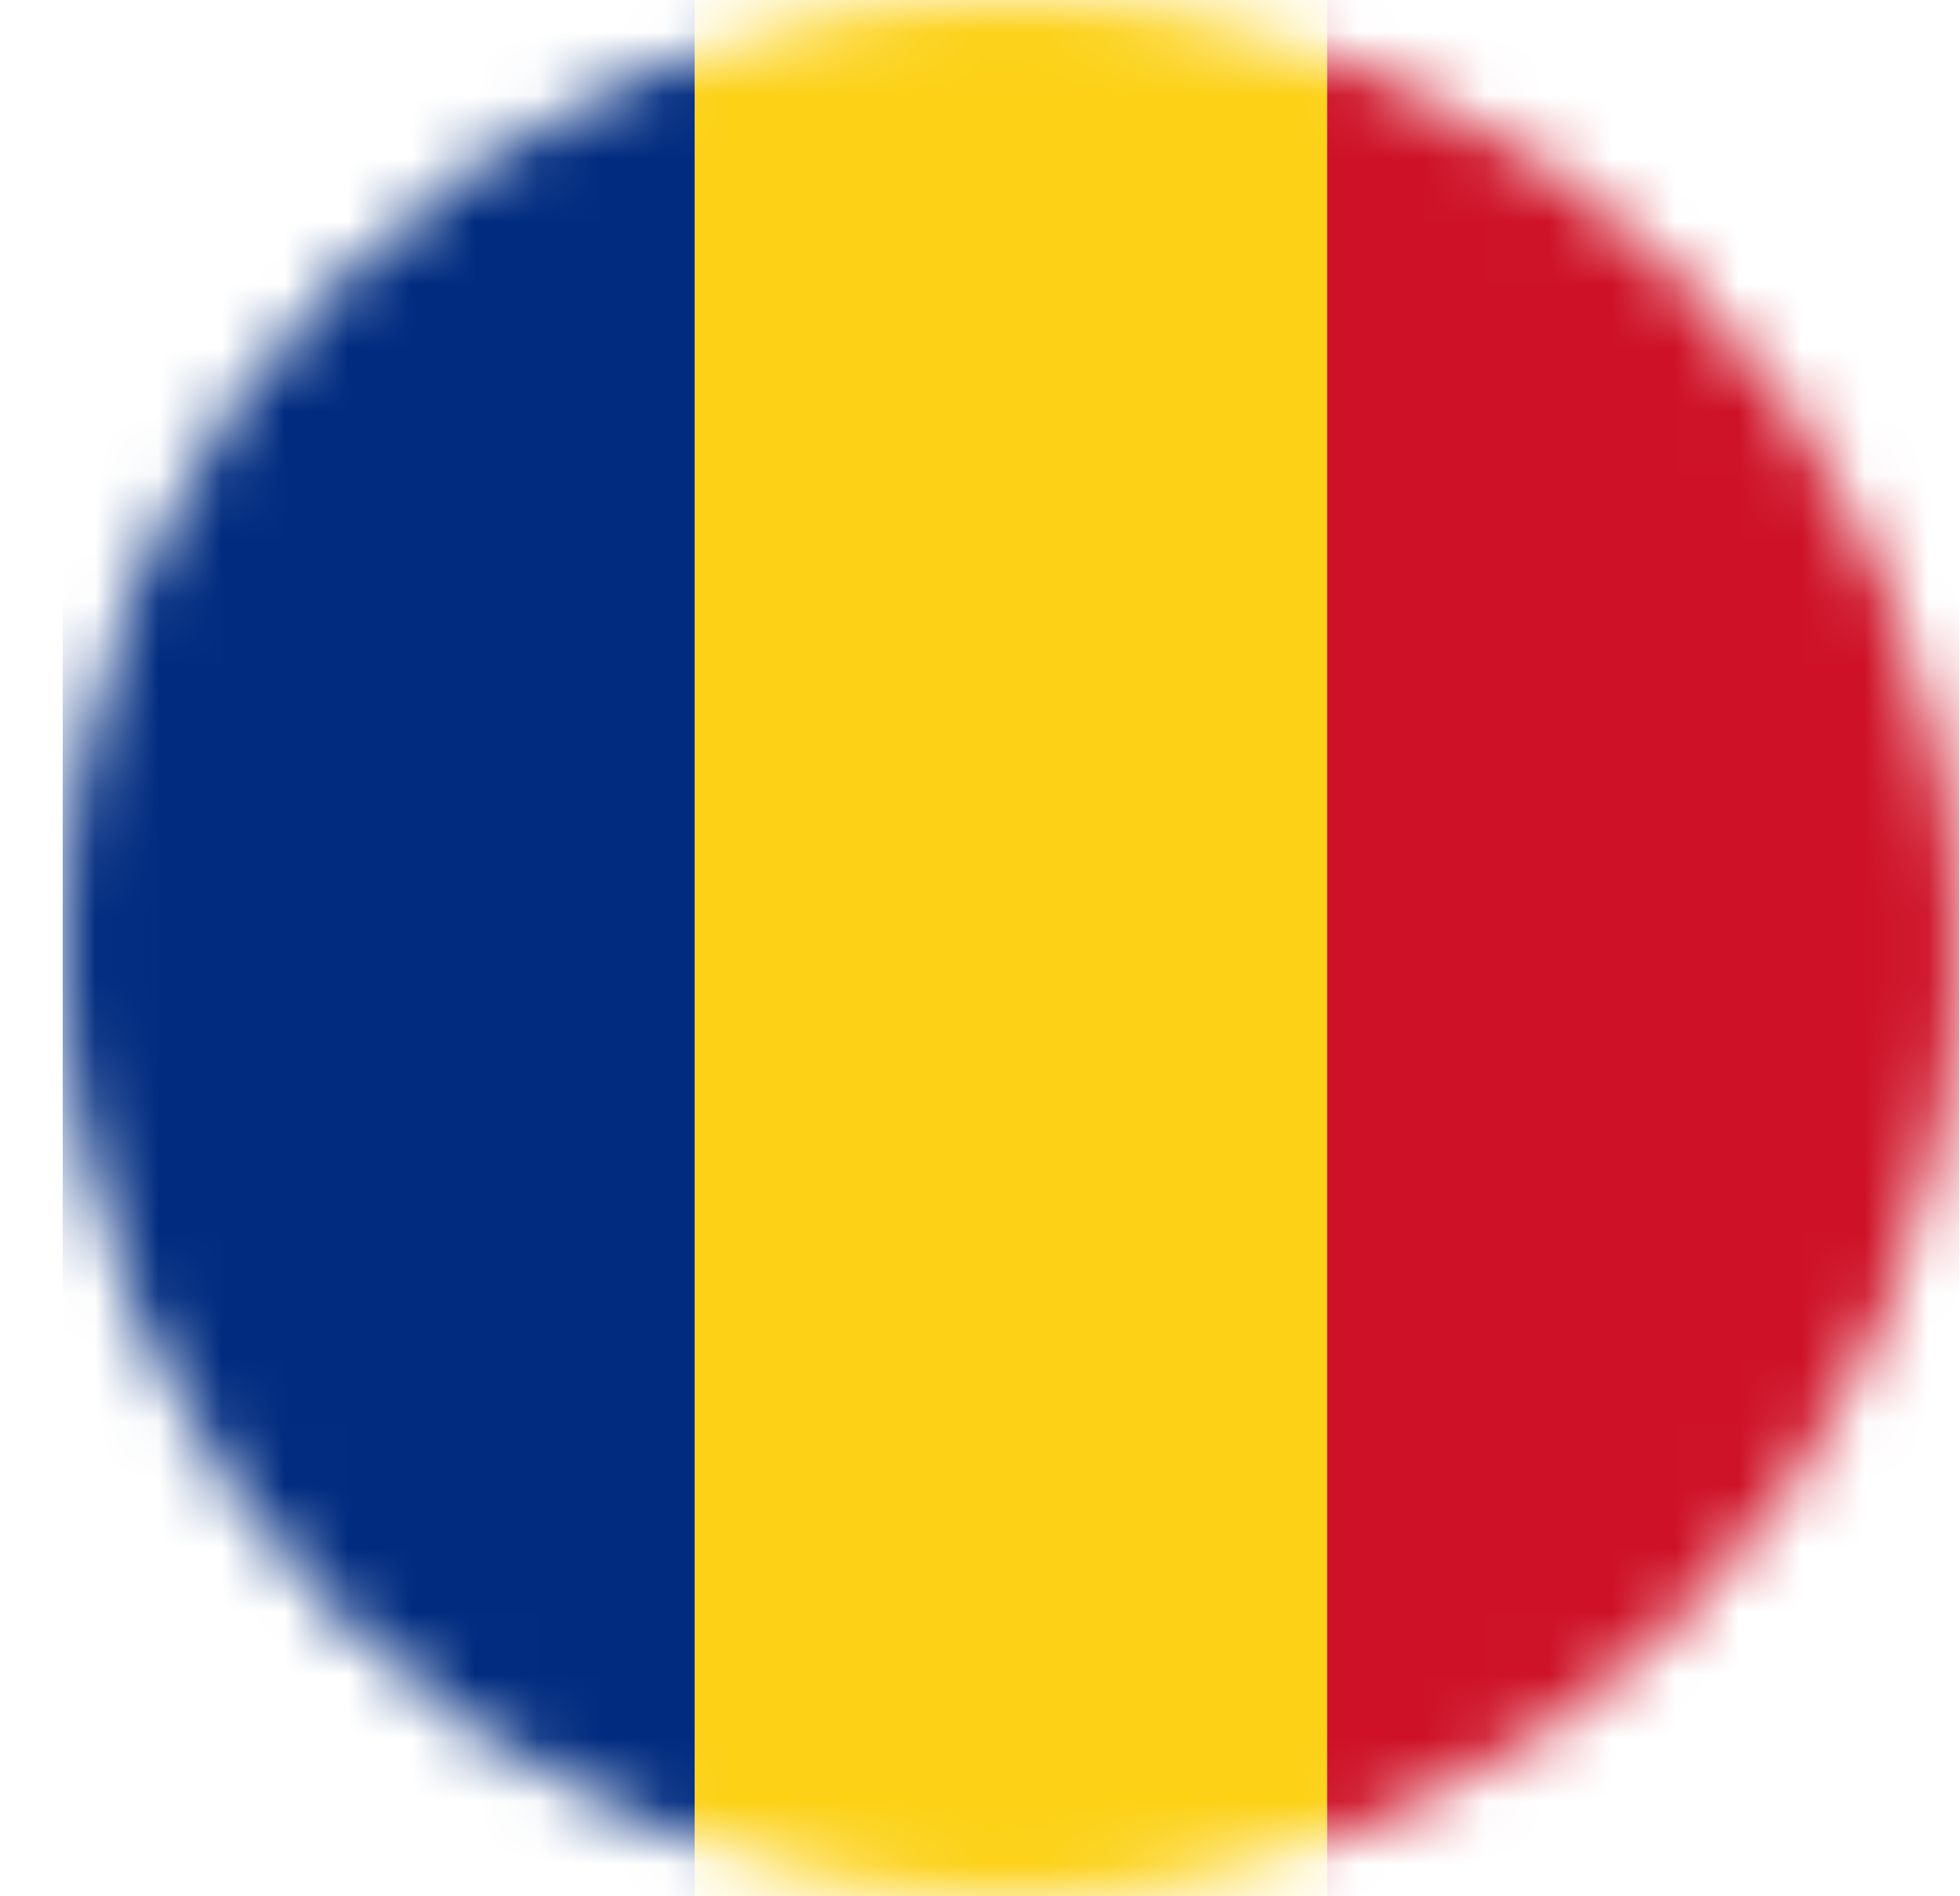 <svg width="31" height="30" viewBox="0 0 31 30" fill="none" xmlns="http://www.w3.org/2000/svg">
<g clip-path="url(#clip0_romanian_lang)">
<mask id="mask0_romanian_lang" style="mask-type:alpha" maskUnits="userSpaceOnUse" x="0" y="0" width="31" height="30">
<path d="M15.99 30C24.274 30 30.99 23.284 30.99 15C30.99 6.716 24.274 0 15.99 0C7.706 0 0.99 6.716 0.99 15C0.99 23.284 7.706 30 15.99 30Z" fill="#C4C4C4"/>
</mask>
<g mask="url(#mask0_romanian_lang)">
<path d="M10.99 0H0.99V30H10.99V0Z" fill="#002B7F"/>
<path d="M20.99 0H10.99V30H20.99V0Z" fill="#FCD116"/>
<path d="M30.99 0H20.99V30H30.99V0Z" fill="#CE1126"/>
</g>
</g>
<defs>
<clipPath id="clip0_romanian_lang">
<rect width="30" height="30" fill="white" transform="translate(0.99)"/>
</clipPath>
</defs>
</svg>